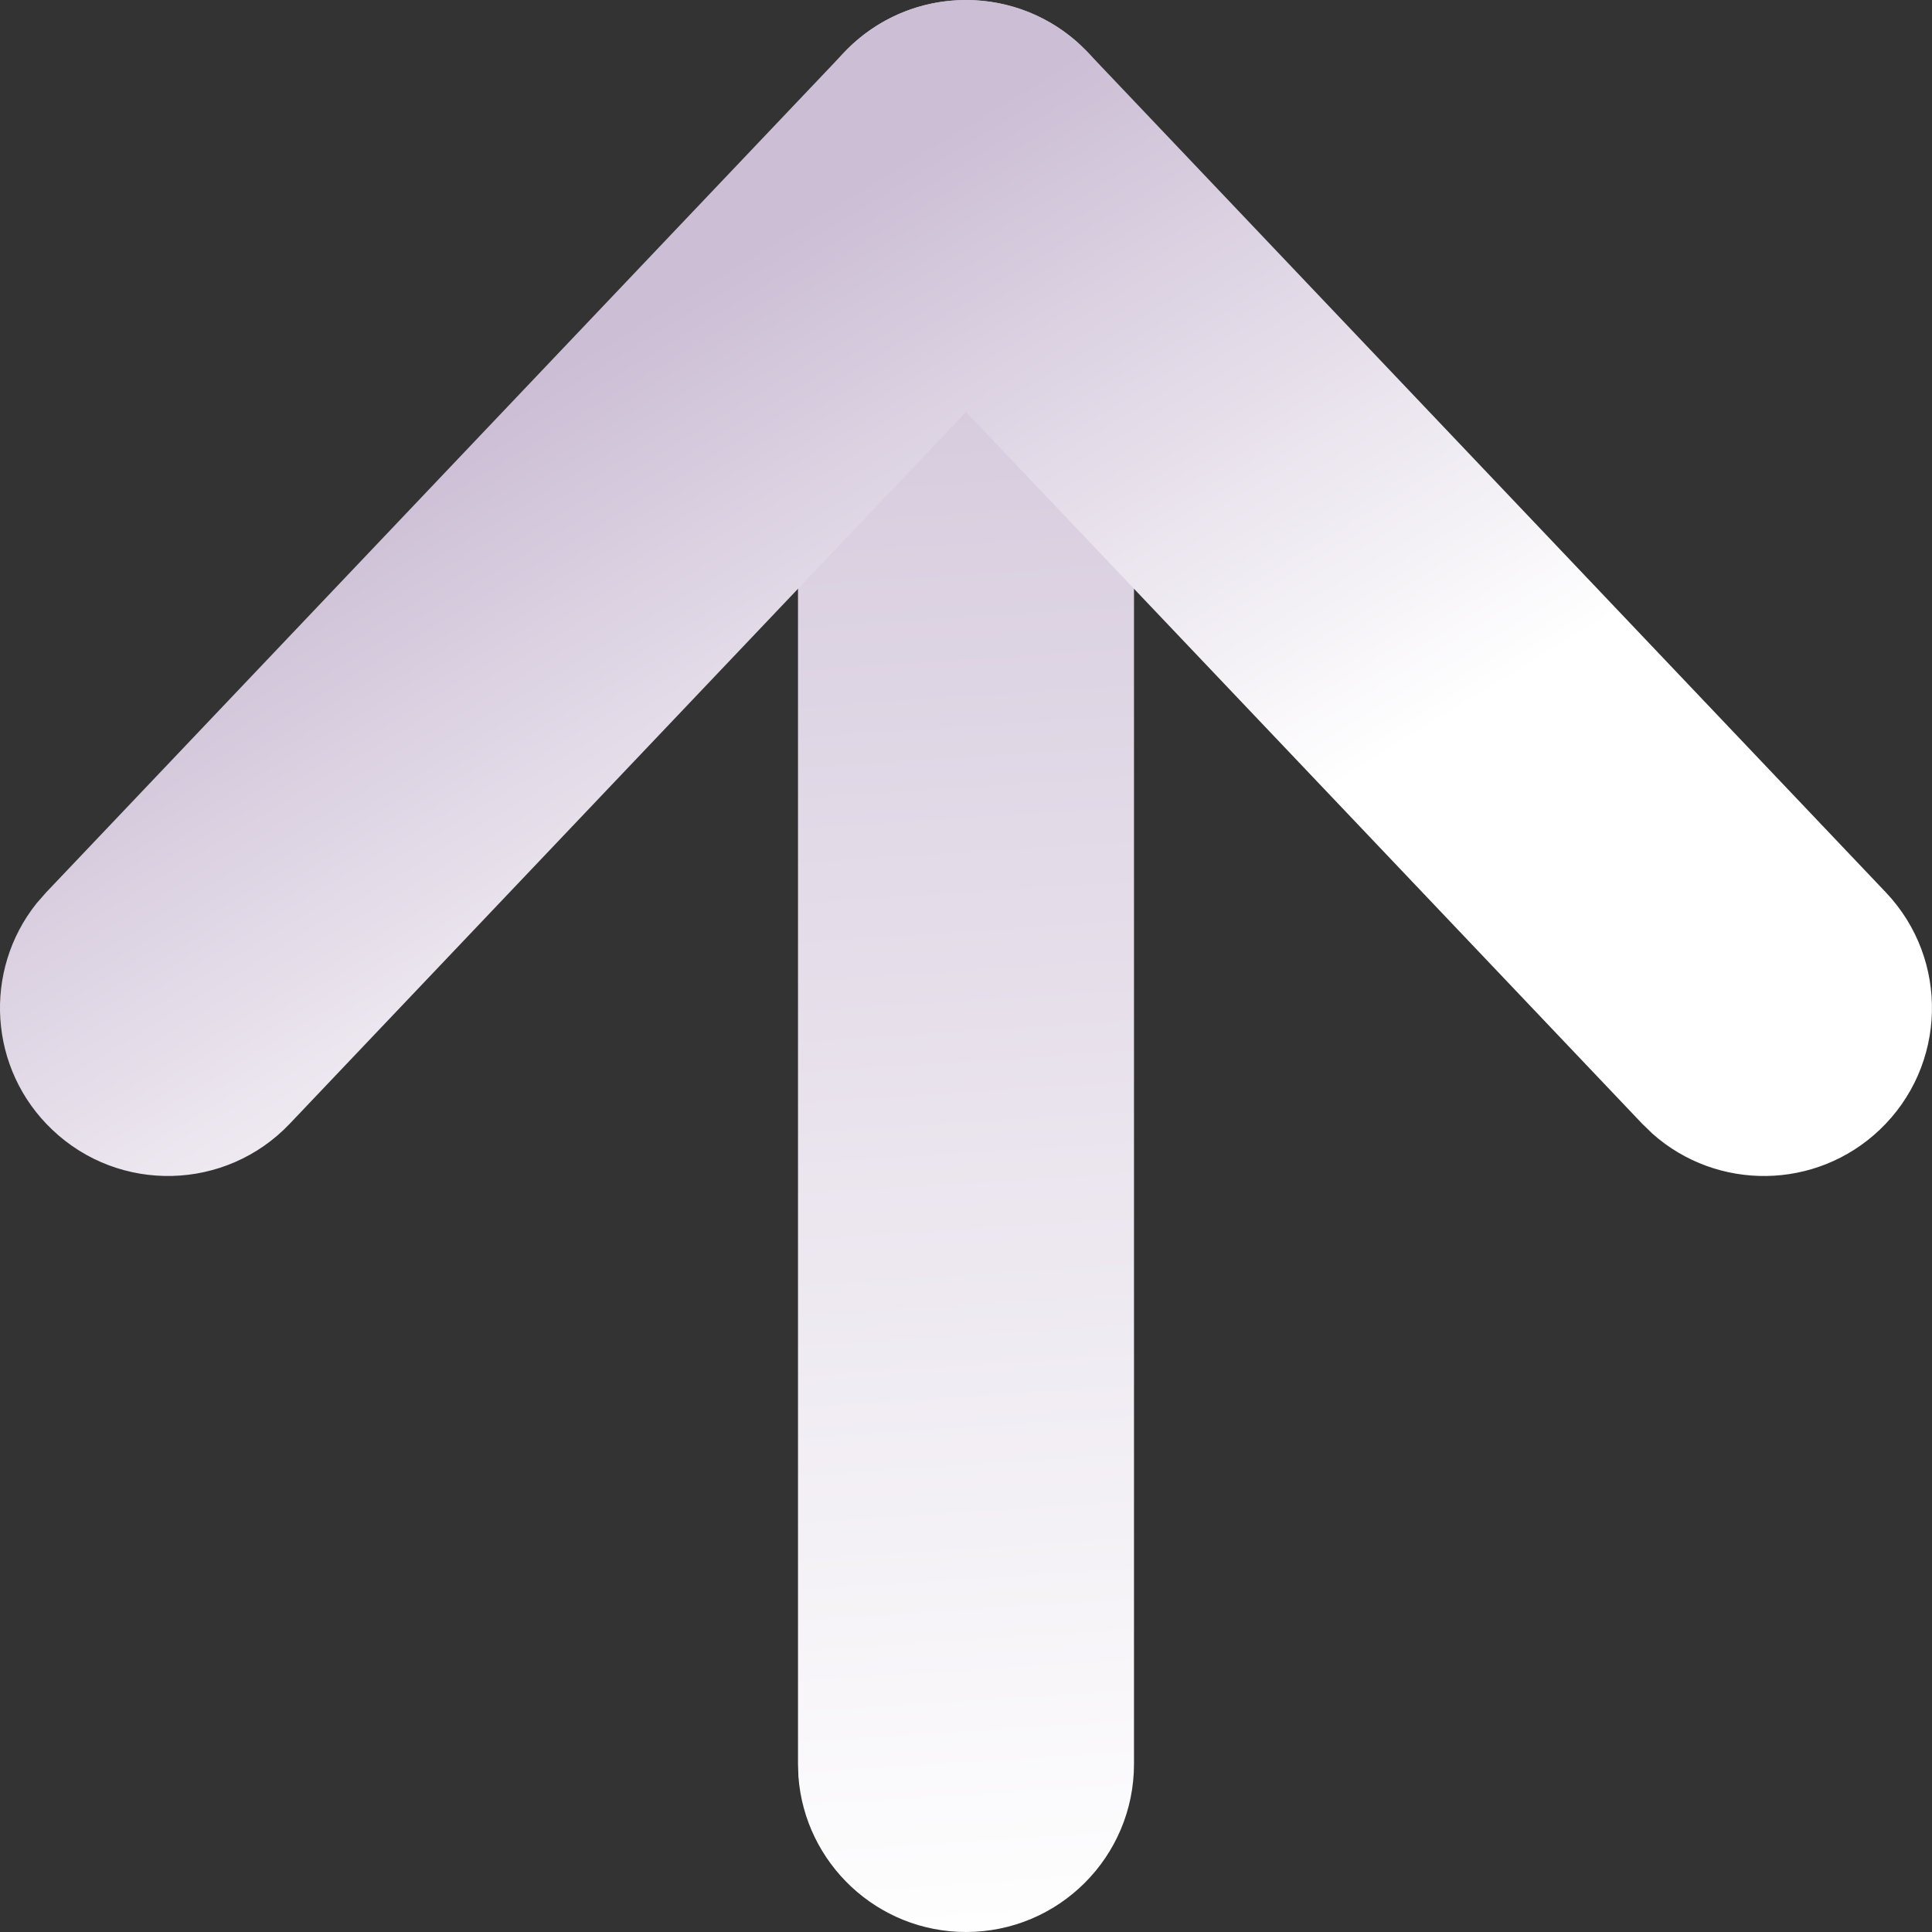<svg xmlns="http://www.w3.org/2000/svg" width="23" height="23" viewBox="0 0 23 23">
    <rect x="0" y="0" width="23" height="23" fill="#333333" stroke="none"/>
    <defs>
        <linearGradient id="j7qn3tdx9a" x1="49.501%" x2="50.621%" y1="-1.017%" y2="100.575%">
            <stop offset="0%" stop-color="#FFF"/>
            <stop offset="100%" stop-color="#CCBED5"/>
        </linearGradient>
        <linearGradient id="nfcjraw2ib" x1="33.513%" x2="70.52%" y1="31.098%" y2="68.738%">
            <stop offset="0%" stop-color="#FFF"/>
            <stop offset="100%" stop-color="#CCBED5"/>
        </linearGradient>
    </defs>
    <g fill="none" fill-rule="evenodd">
        <g fill-rule="nonzero">
            <g>
                <path fill="url(#j7qn3tdx9a)" d="M9.5-2c1.054 0 1.918.816 1.995 1.85L11.5 0v19c0 1.105-.895 2-2 2-1.054 0-1.918-.816-1.995-1.85L7.5 19V0c0-1.105.895-2 2-2z" transform="translate(-148 -2816) rotate(-180 84.5 1418.5)"/>
                <path fill="url(#nfcjraw2ib)" d="M17.55 7.623c.76-.801 2.027-.834 2.827-.073.76.72.828 1.895.187 2.697l-.114.13-9.5 10c-.75.789-1.98.828-2.778.119l-.122-.119-9.5-10c-.76-.8-.728-2.066.073-2.827.758-.72 1.934-.73 2.703-.048l.124.12 8.05 8.474 8.05-8.473z" transform="translate(-148 -2816) rotate(-180 84.5 1418.5)"/>
            </g>
        </g>
    </g>
</svg>
